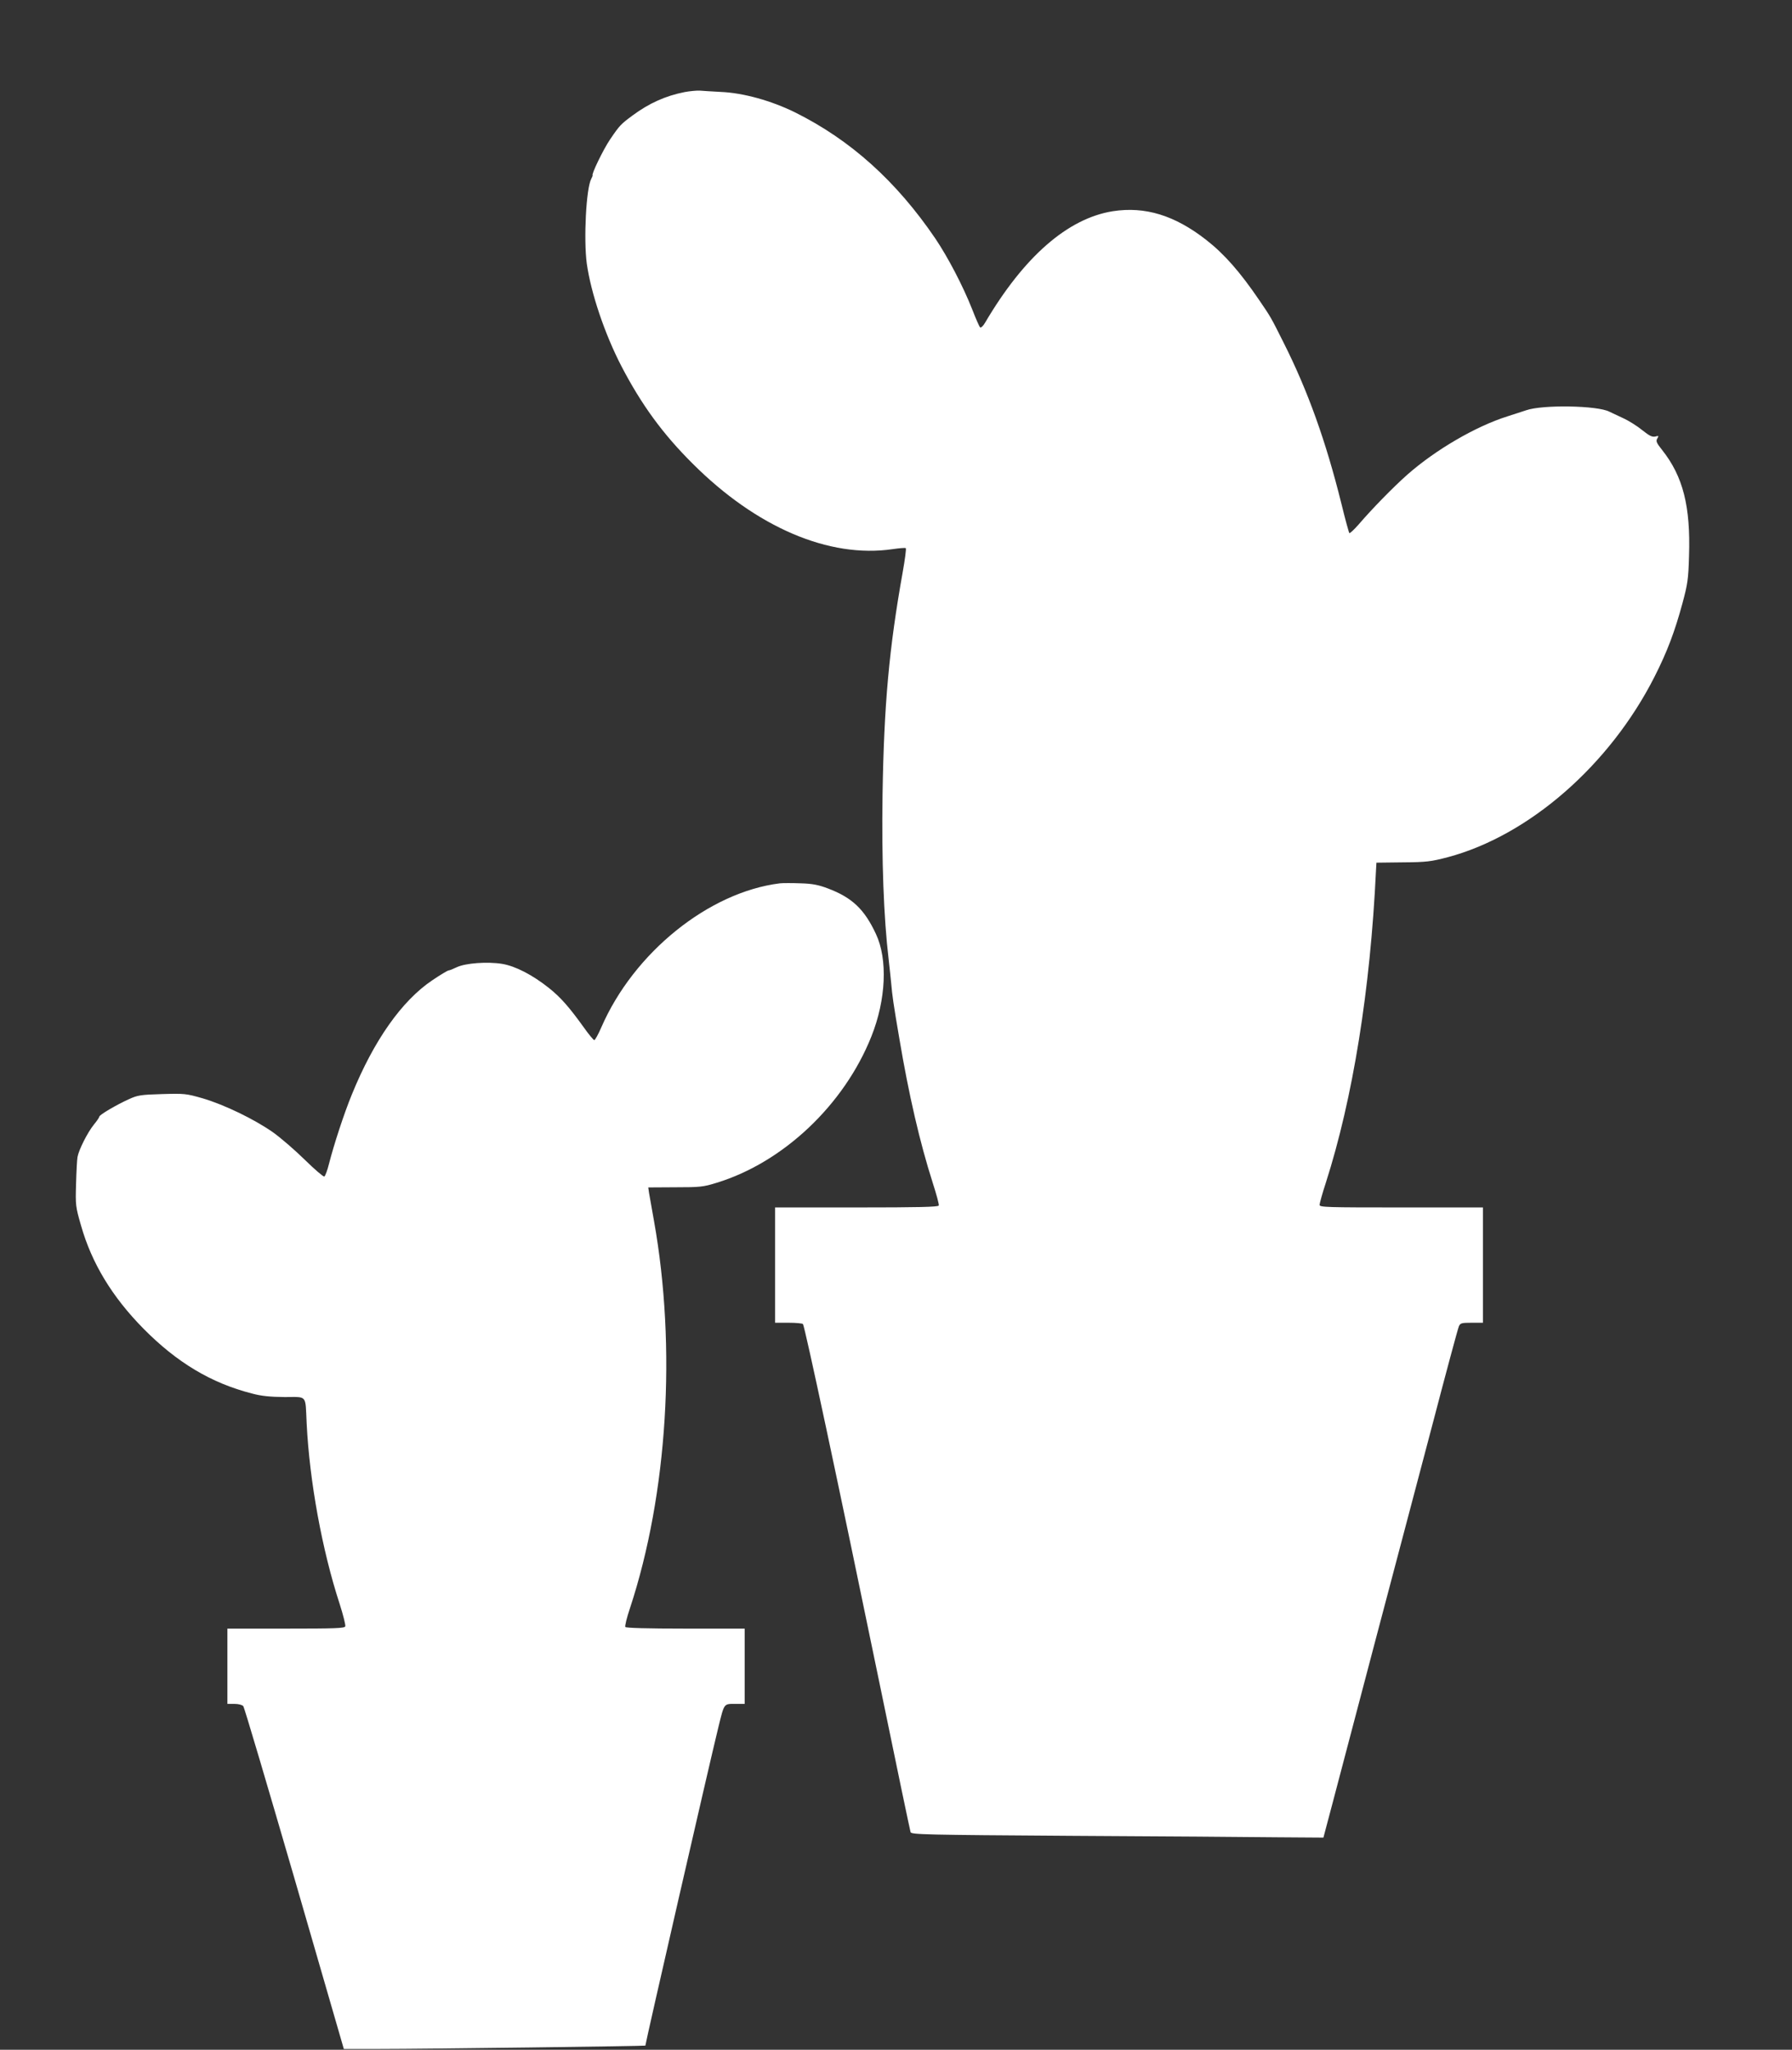 <?xml version="1.0" standalone="no"?>
<!DOCTYPE svg PUBLIC "-//W3C//DTD SVG 20010904//EN"
 "http://www.w3.org/TR/2001/REC-SVG-20010904/DTD/svg10.dtd">
<svg version="1.0" xmlns="http://www.w3.org/2000/svg"
 width="1119pt" height="1280pt" viewBox="0 0 1119 1280"
 preserveAspectRatio="xMidYMid meet">
<rect x="0" y="0" width="1119" height="1280" fill="#333333" stroke="none"/>
<g transform="translate(0,1280) scale(0.1,-0.1)"
fill="#ffffff" stroke="none">
<path d="M4275 12225 c-121 -24 -222 -70 -325 -146 -73 -54 -81 -62 -140 -149
-43 -63 -121 -225 -109 -225 1 0 -3 -10 -9 -22 -32 -59 -48 -377 -28 -528 26
-185 112 -440 216 -641 125 -240 257 -422 445 -609 398 -398 853 -593 1250
-534 42 6 78 9 81 6 4 -3 -5 -70 -19 -149 -85 -476 -117 -826 -126 -1390 -6
-409 7 -766 38 -1028 6 -52 13 -120 16 -150 7 -80 13 -124 51 -346 59 -351
128 -649 208 -899 23 -72 41 -136 38 -143 -3 -9 -125 -12 -513 -12 l-509 0 0
-360 0 -360 84 0 c47 0 87 -4 90 -8 13 -22 213 -957 482 -2262 101 -492 187
-902 190 -911 4 -15 93 -17 1002 -23 548 -3 1127 -7 1287 -9 l289 -2 57 215
c31 118 149 566 262 995 114 429 276 1046 362 1370 85 325 159 600 165 613 9
20 17 22 80 22 l70 0 0 360 0 360 -510 0 c-463 0 -510 1 -510 16 0 9 17 71 39
138 169 527 278 1207 313 1945 l3 54 165 2 c149 1 176 5 280 32 507 135 1012
575 1292 1128 79 156 126 281 174 458 32 119 37 149 41 296 10 308 -37 496
-168 661 -36 45 -40 56 -30 72 10 17 9 18 -13 12 -19 -4 -36 4 -80 39 -30 25
-85 60 -123 77 -37 17 -75 35 -83 39 -73 39 -418 45 -520 9 -8 -3 -61 -20
-117 -38 -197 -62 -448 -208 -625 -364 -88 -78 -220 -213 -304 -311 -29 -33
-55 -57 -58 -54 -3 3 -26 86 -50 185 -97 390 -209 703 -360 1003 -81 162 -80
160 -153 267 -119 175 -218 288 -331 376 -197 154 -382 210 -583 179 -282 -45
-555 -284 -797 -695 -13 -23 -27 -35 -32 -30 -5 5 -27 55 -49 112 -59 149
-152 326 -230 442 -244 359 -530 616 -876 788 -148 73 -323 122 -465 128 -52
3 -111 6 -130 8 -19 1 -62 -3 -95 -9z"/>
<path d="M4870 7284 c-444 -55 -912 -432 -1115 -899 -19 -44 -39 -80 -44 -80
-5 0 -35 36 -66 80 -92 128 -145 188 -218 246 -102 81 -208 136 -291 150 -92
15 -230 5 -284 -21 -23 -11 -45 -20 -51 -20 -5 0 -51 -27 -101 -61 -191 -128
-366 -377 -503 -714 -49 -119 -113 -316 -143 -434 -10 -40 -23 -75 -29 -78 -6
-2 -61 45 -121 104 -60 59 -150 137 -199 172 -117 82 -303 172 -438 212 -105
30 -113 31 -255 27 -133 -4 -153 -7 -207 -32 -76 -34 -185 -98 -185 -109 0 -5
-15 -27 -34 -50 -39 -48 -94 -157 -102 -202 -3 -16 -7 -92 -9 -168 -4 -133 -3
-142 31 -260 67 -236 195 -446 389 -643 209 -212 424 -341 679 -406 59 -16
113 -21 204 -22 144 0 128 18 137 -166 18 -360 96 -789 206 -1126 22 -69 38
-132 35 -140 -4 -12 -64 -14 -371 -14 l-365 0 0 -235 0 -235 44 0 c25 0 48 -6
55 -14 7 -8 150 -493 320 -1077 l308 -1064 214 0 c306 0 1669 18 1669 21 0 16
403 1774 456 1989 37 150 33 145 104 145 l60 0 0 235 0 235 -369 0 c-242 0
-372 4 -376 10 -4 6 9 59 29 118 235 714 291 1626 150 2417 -14 77 -28 156
-31 175 l-5 35 169 1 c154 0 175 2 258 28 416 127 796 487 966 913 92 230 103
482 29 640 -72 155 -149 228 -300 285 -58 22 -96 30 -170 32 -52 2 -111 2
-130 0z"/>
</g>
</svg>
